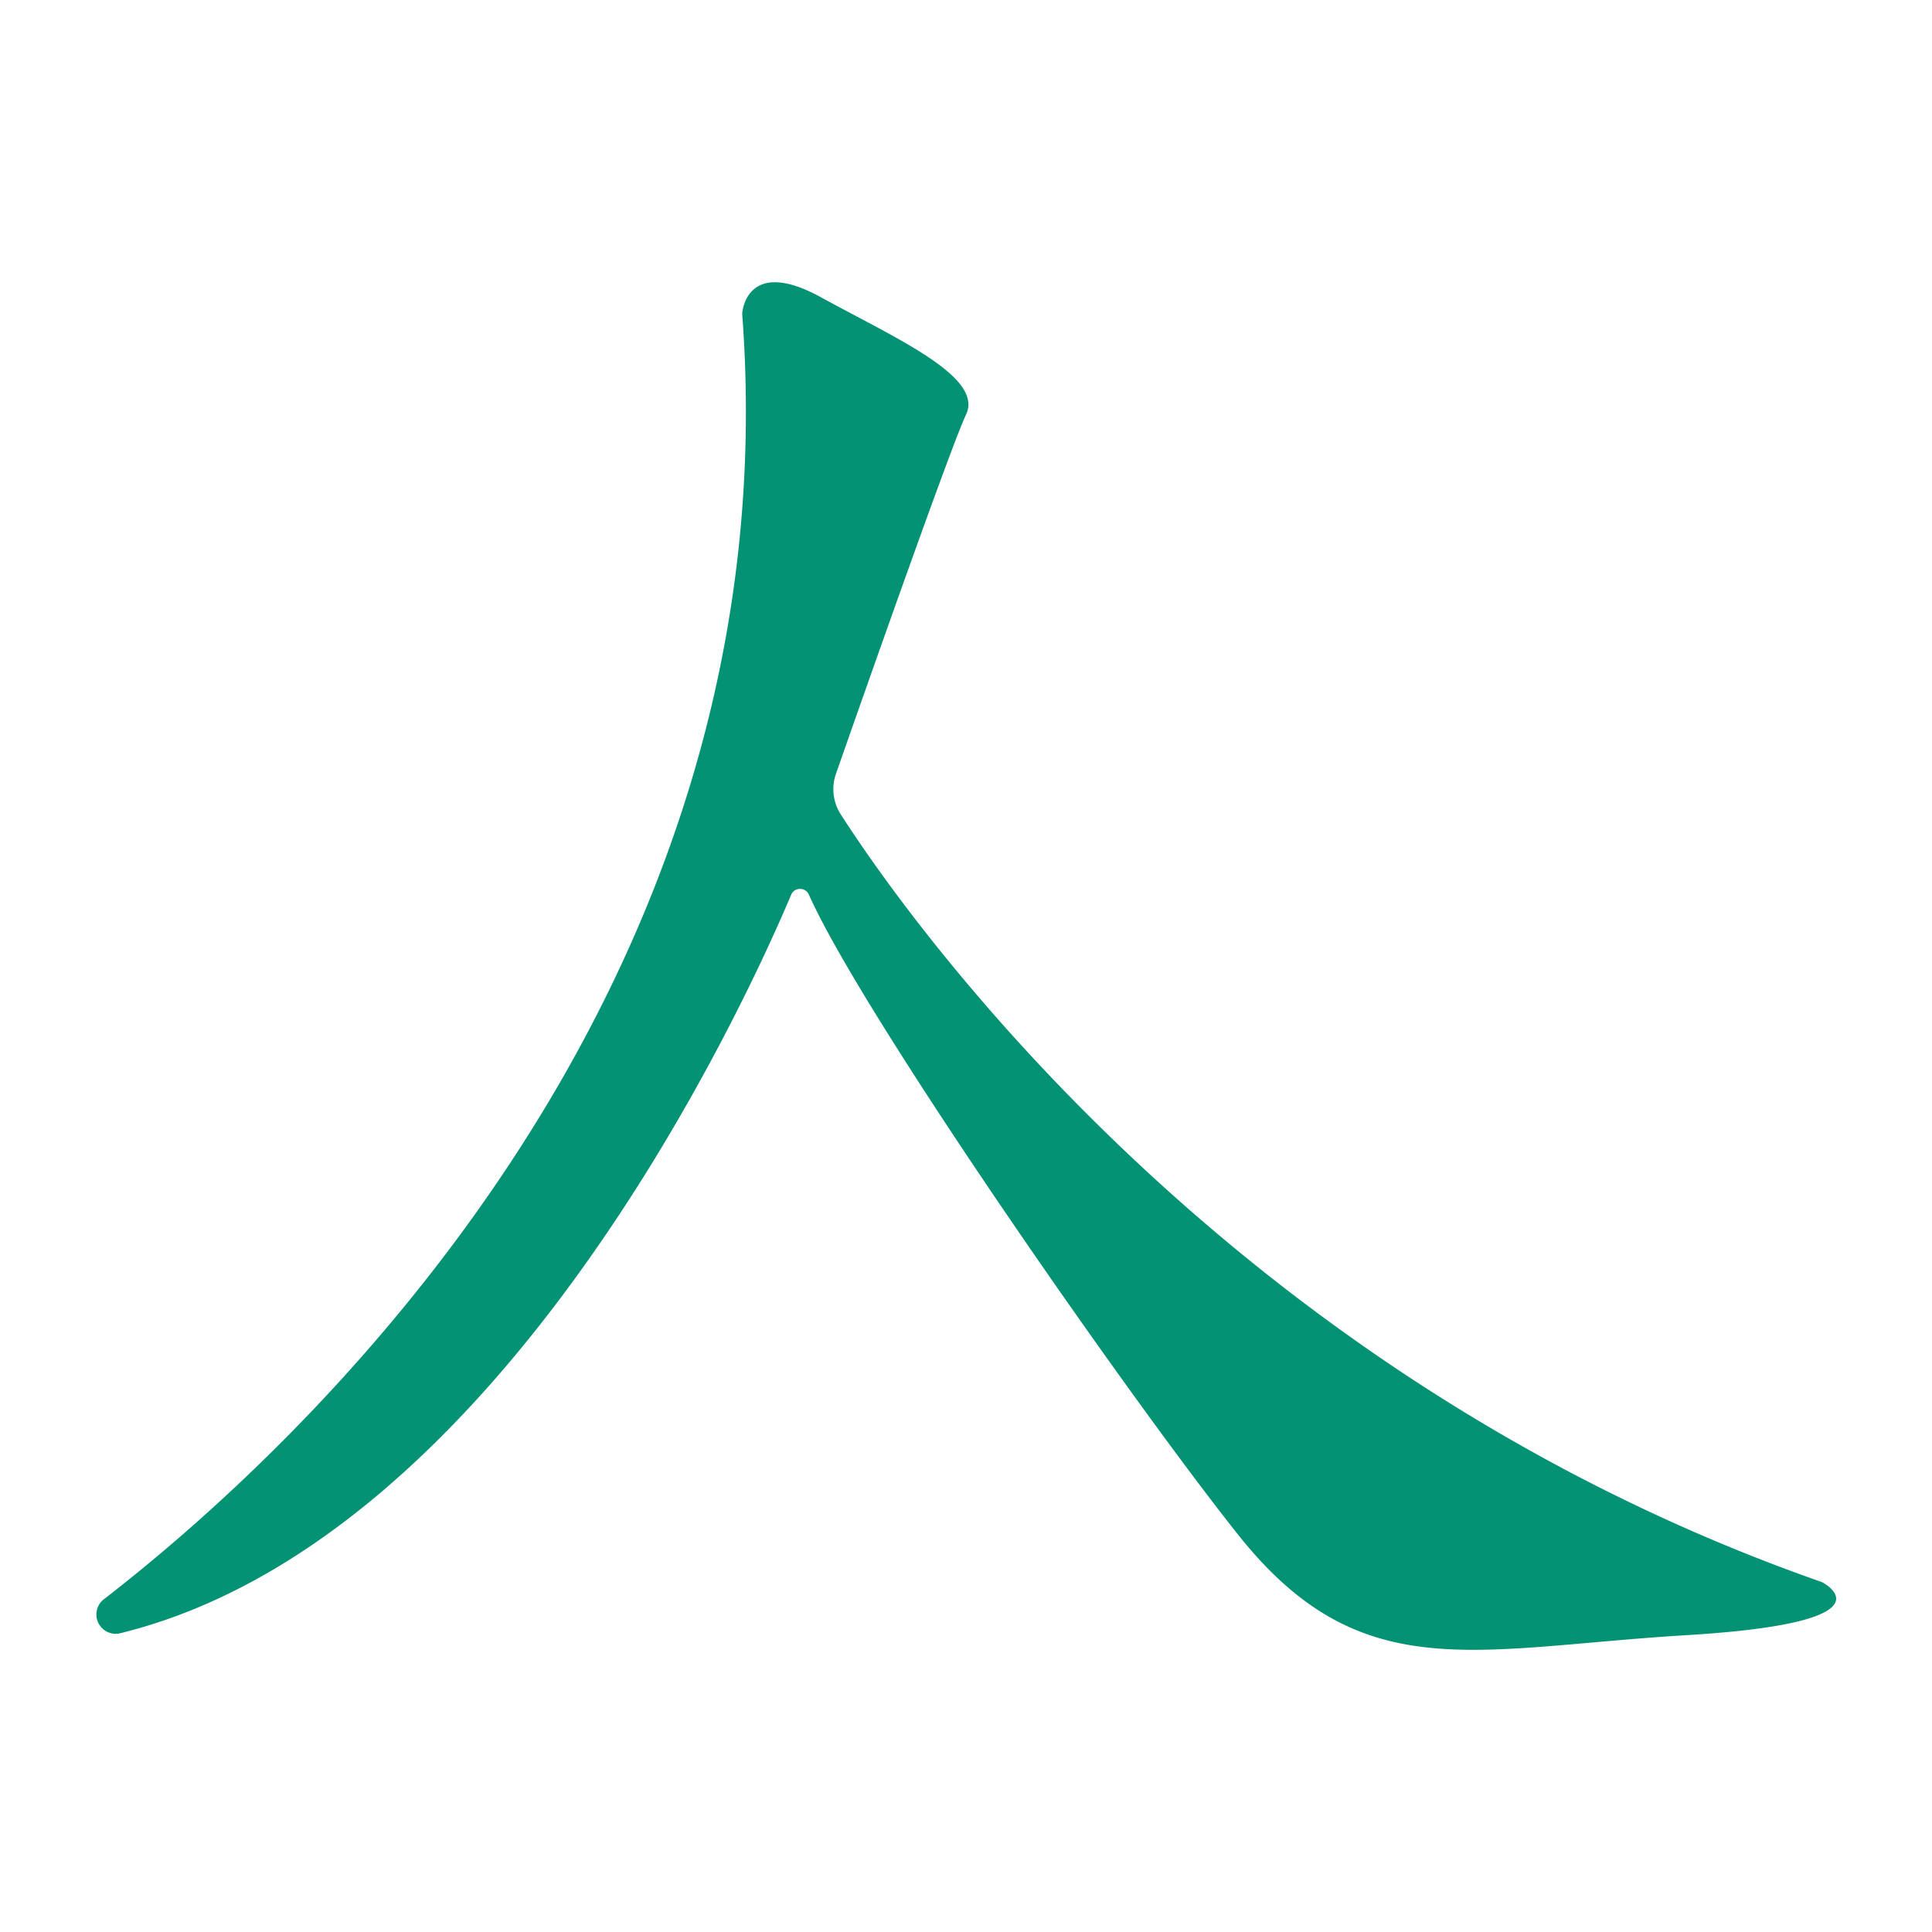 <?xml version="1.0" encoding="UTF-8"?> <svg xmlns="http://www.w3.org/2000/svg" id="a8278134-ba4f-4410-b48f-09b9ec3473c3" data-name="Слой 1" viewBox="0 0 200 200"><defs><style> .a556fc9d-d815-4384-a069-c44549988130 { fill: #049274; } </style></defs><path class="a556fc9d-d815-4384-a069-c44549988130" d="M10.68,165.61C29.6,151,82.22,103.79,76.83,32.47c0,0,.32-6,8.15-1.7S101.87,39,100,42.93c-1.58,3.33-10.74,29.4-13.46,37.17a4.82,4.82,0,0,0,.5,4.21c6.65,10.36,39.87,57.89,101.57,79.47,0,0,8.16,4.15-14,5.49s-33.79,5.6-46.54-10.52c-11.88-15-38.9-53.88-44.36-66.19a1,1,0,0,0-1.78,0c-5.07,12-30.33,67-69.6,76.54A2,2,0,0,1,10.68,165.61Z"></path></svg> 